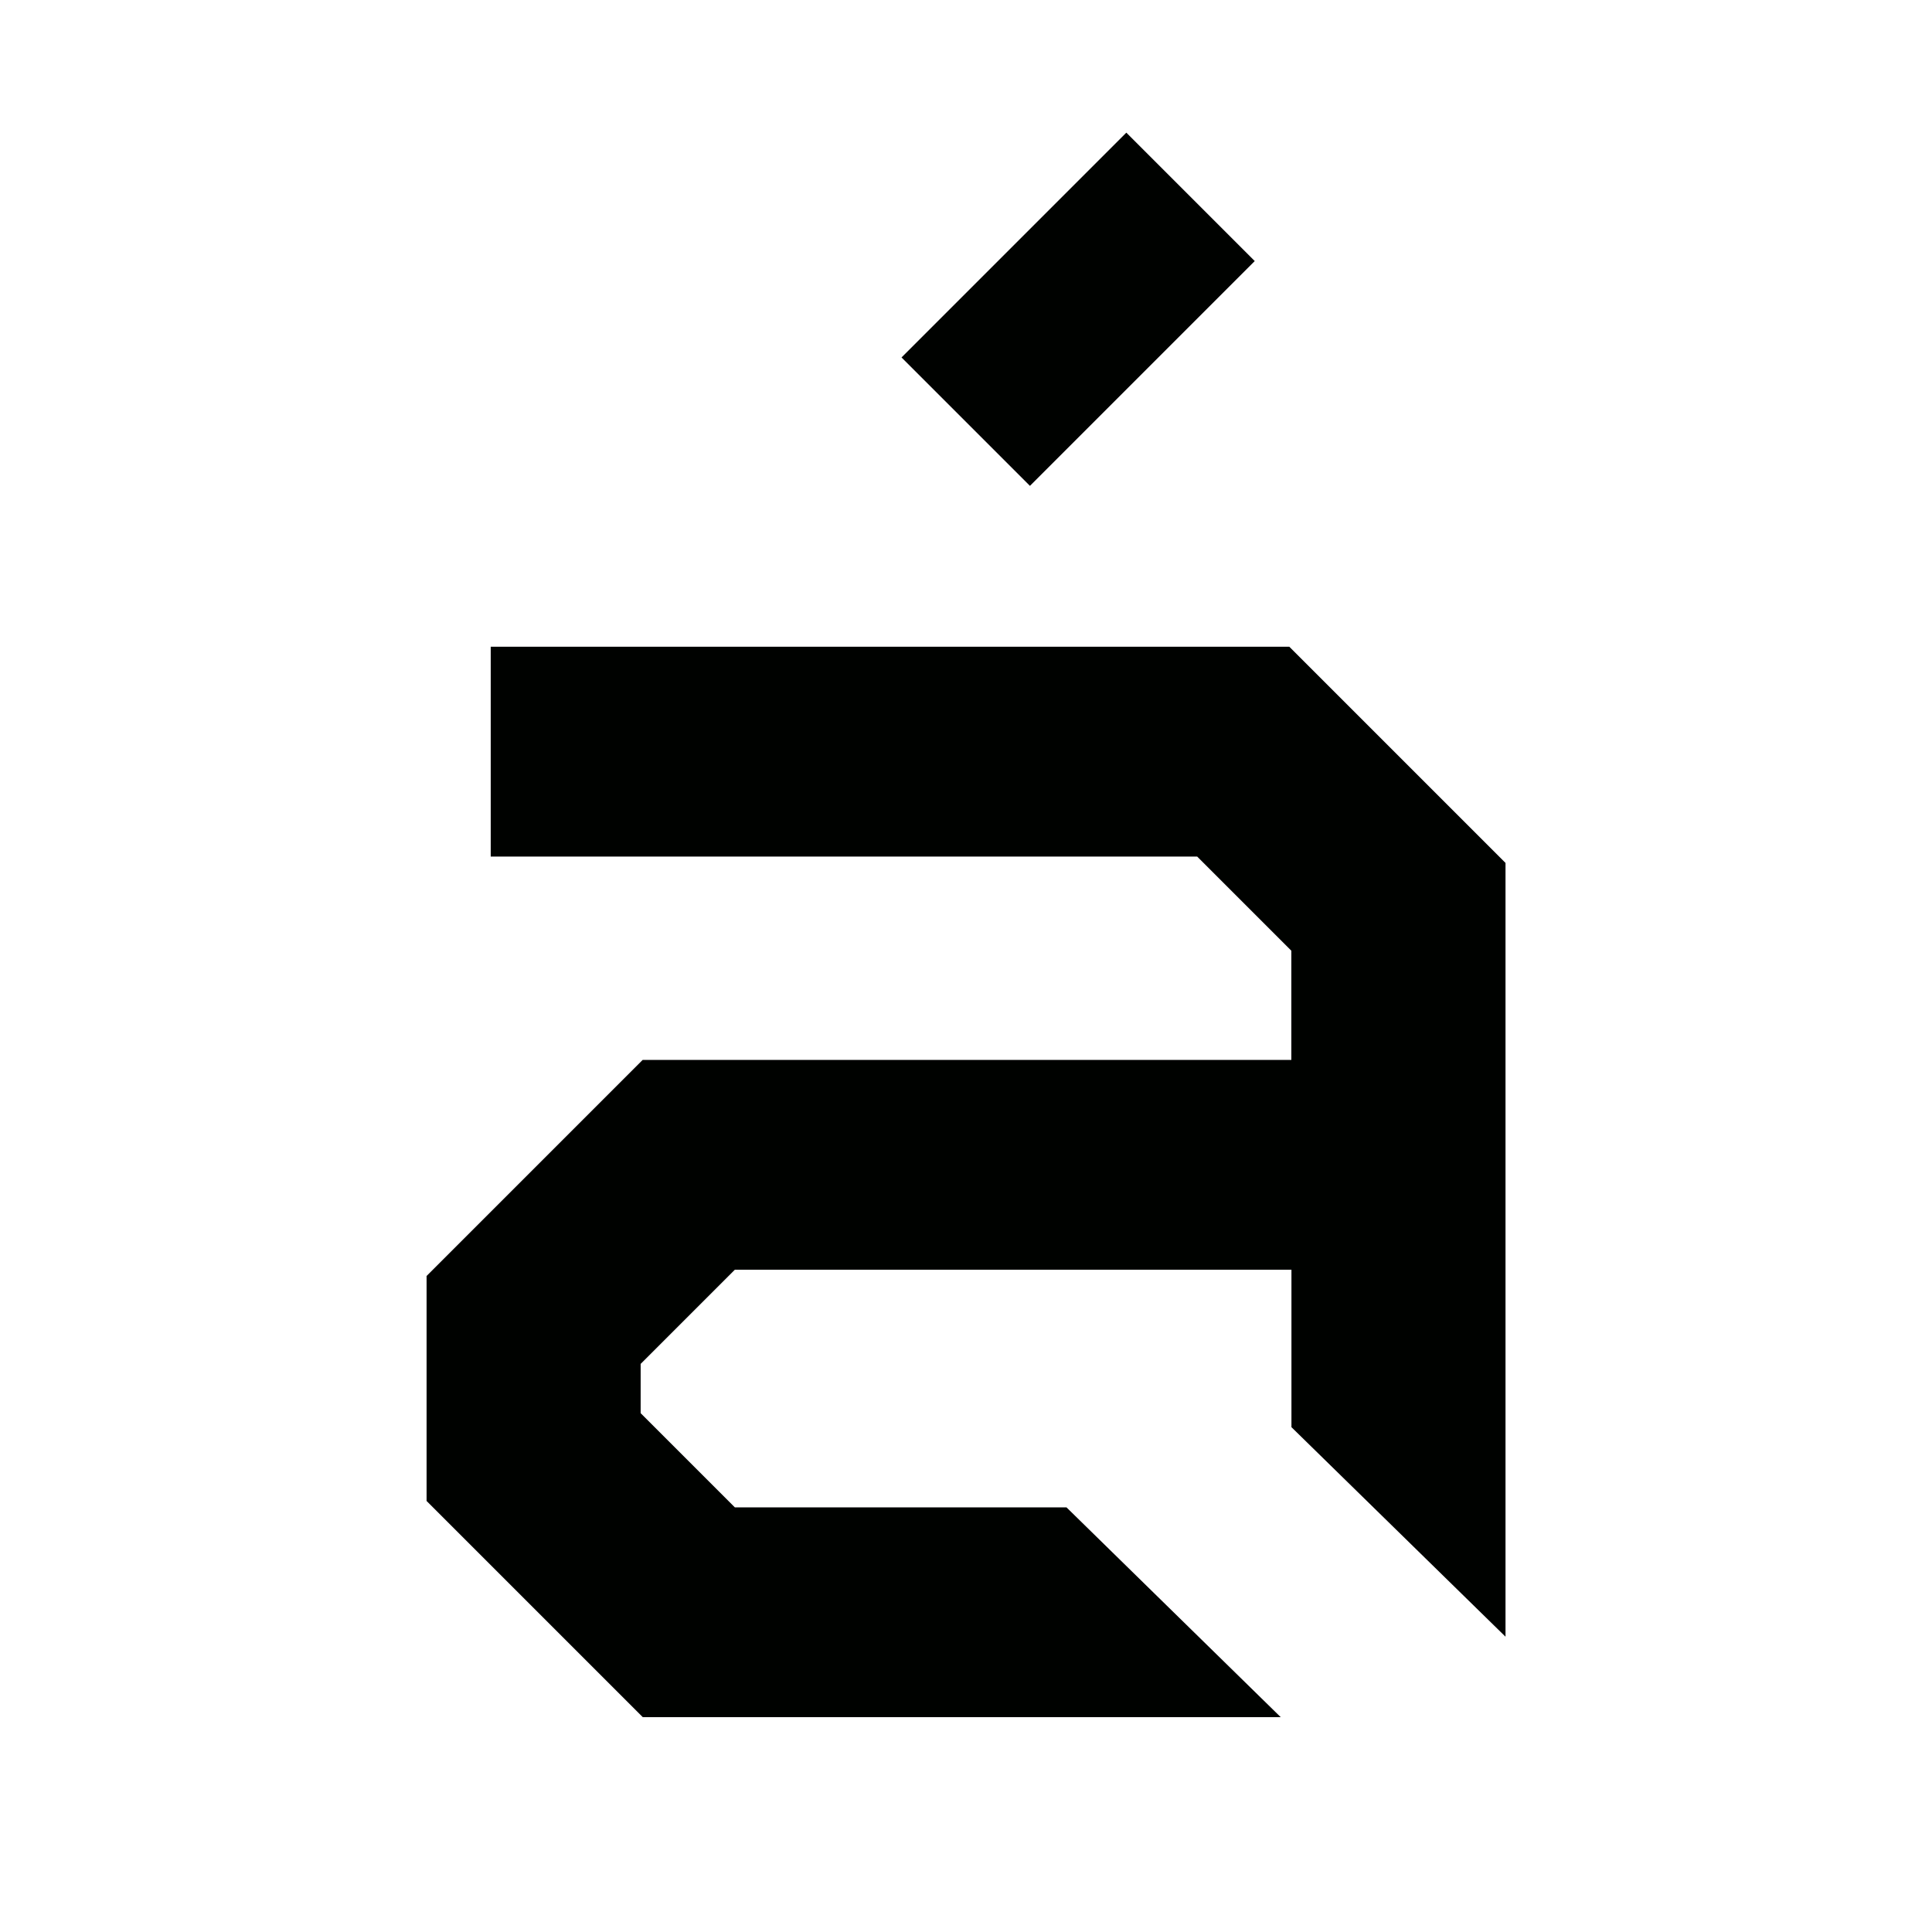 <?xml version="1.0" encoding="UTF-8"?><svg id="LOGOTIPO" xmlns="http://www.w3.org/2000/svg" viewBox="0 0 200 200"><defs><style>.cls-1{fill:#000200;}</style></defs><g id="LOGO_REDUZIDO"><rect class="cls-1" x="95.15" y="22.62" width="32.91" height="18.8" transform="translate(10.05 88.29) rotate(-45)"/><path class="cls-1" d="m44.16,132.11v23.27l22.38,22.38h66.04l-22.18-21.72h-34.33l-9.75-9.75v-5.1l9.75-9.75h57.62v16.3l22.16,21.69v-80.1l-22.38-22.38H50.8v21.72h73.13l9.75,9.75v11.3h-67.15l-22.38,22.38Z"/></g></svg>